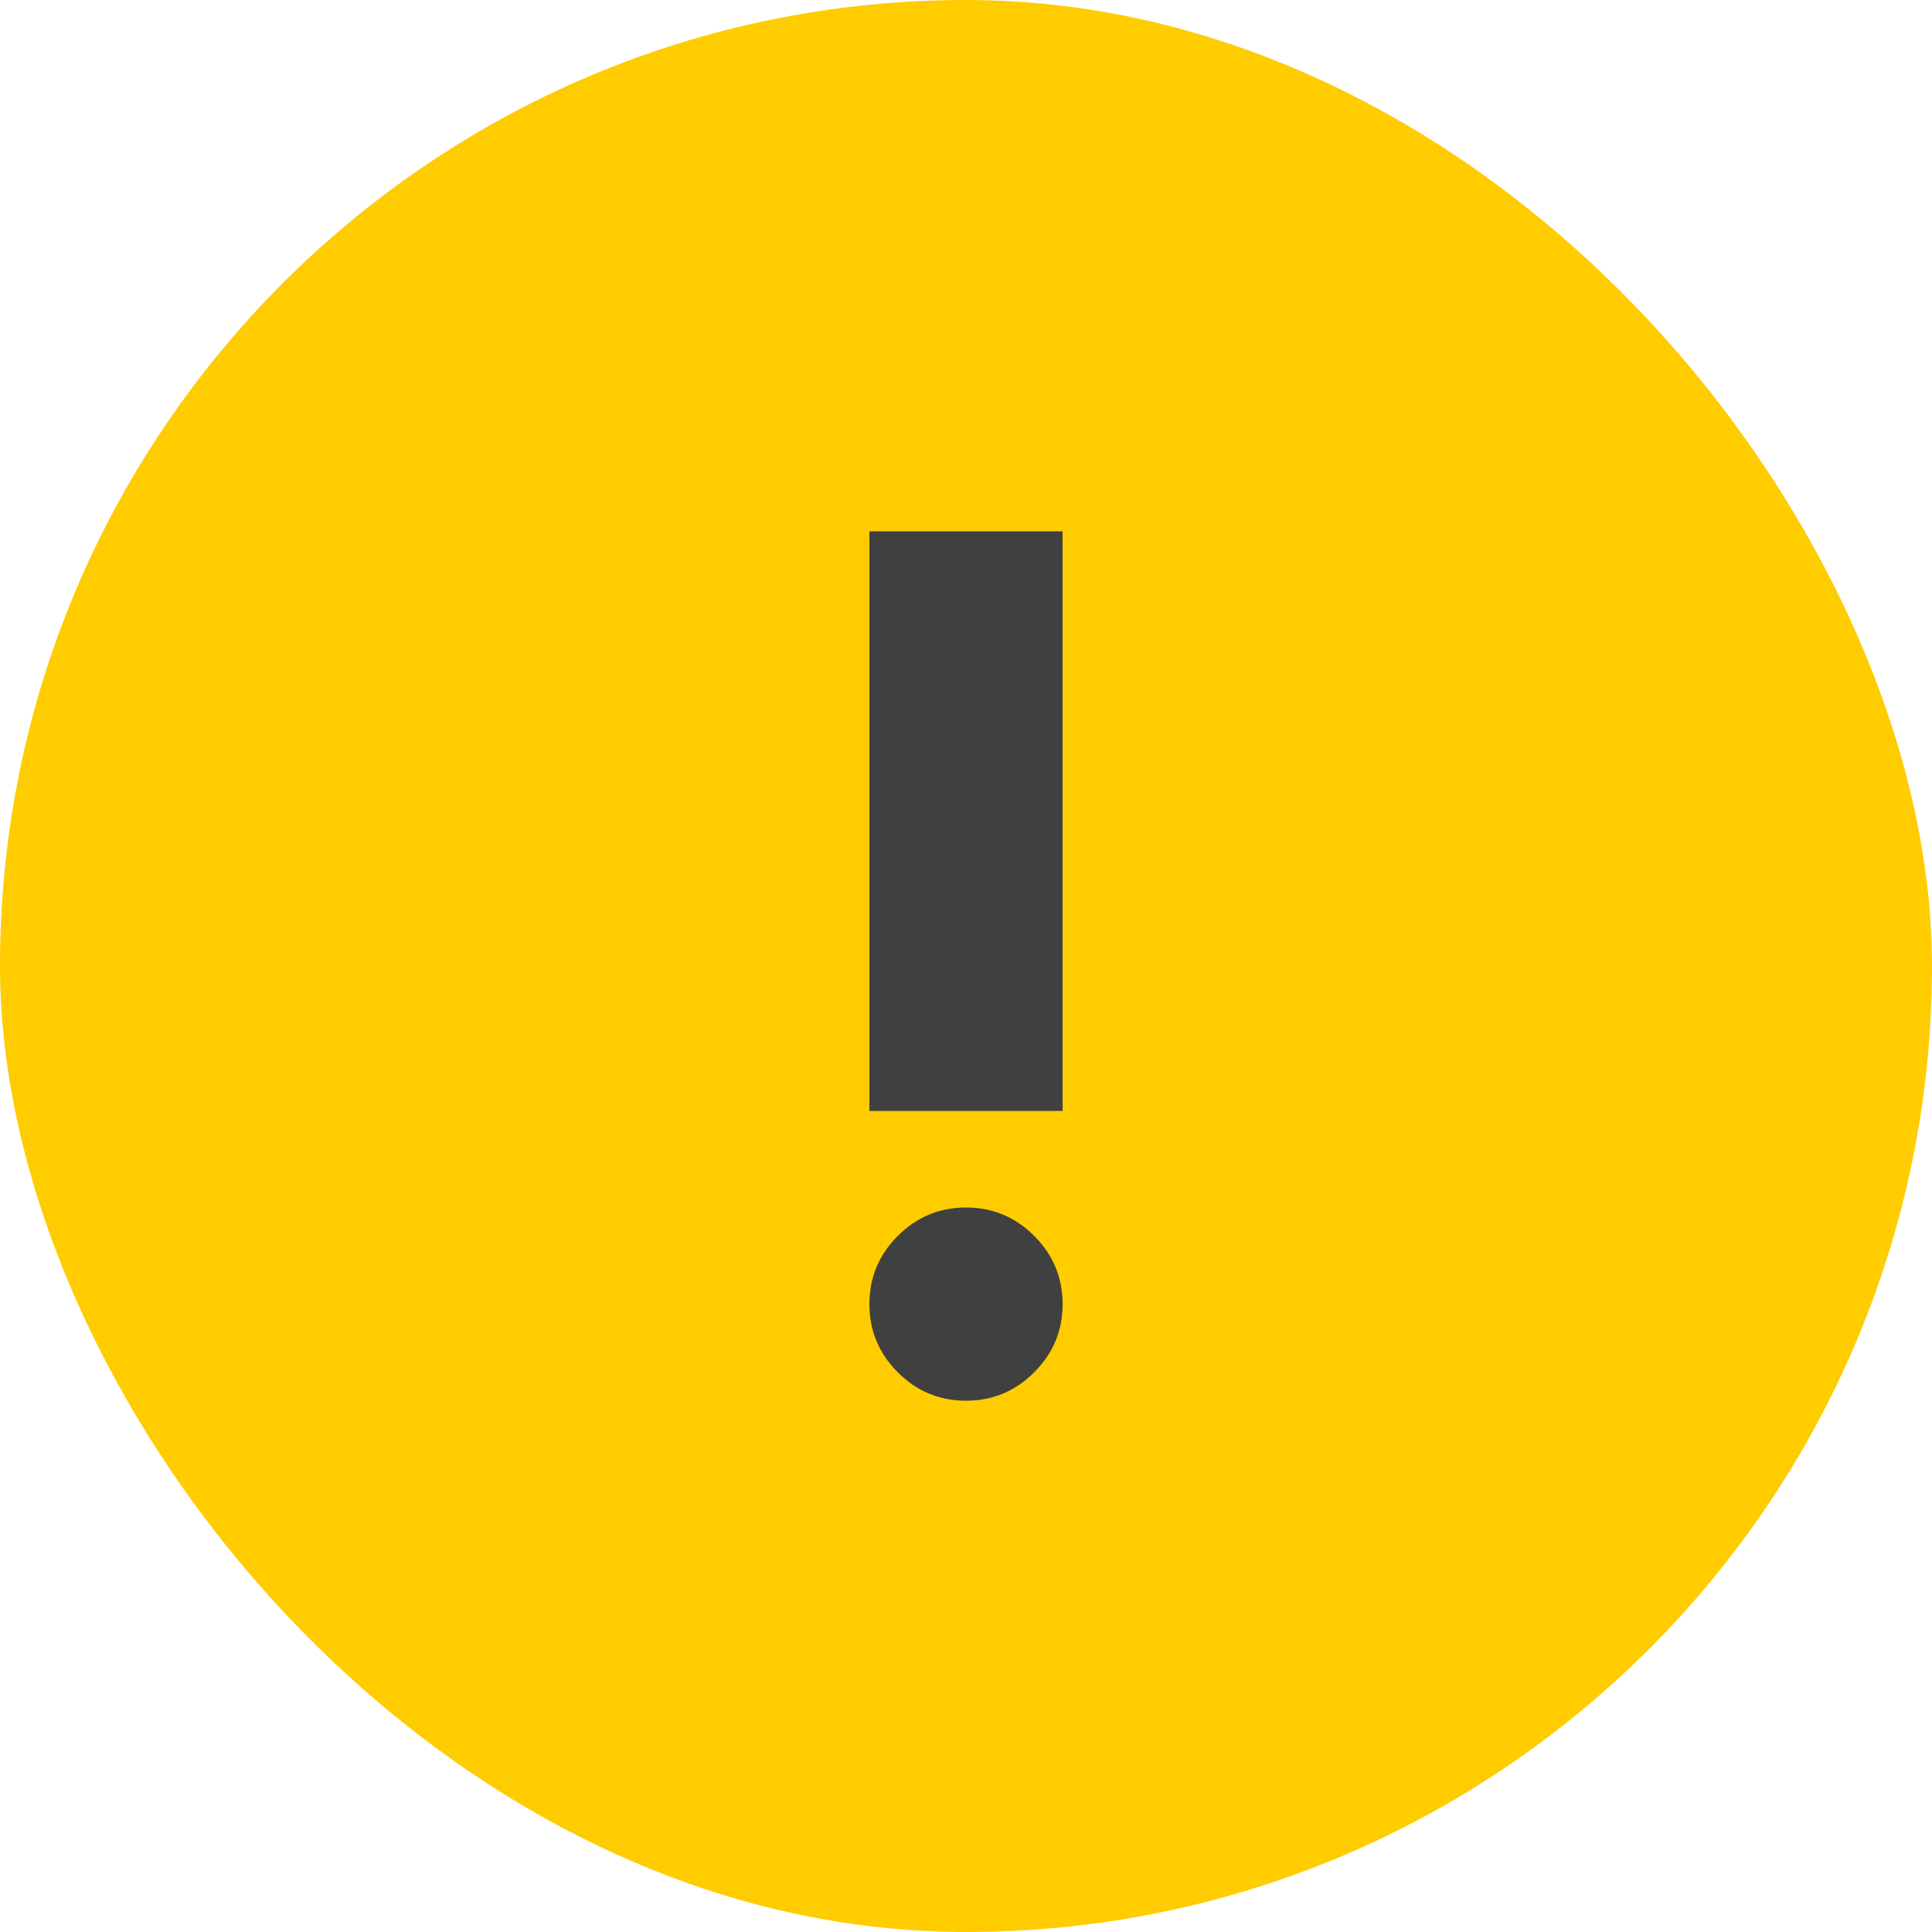 <svg width="20" height="20" viewBox="0 0 20 20" fill="none" xmlns="http://www.w3.org/2000/svg">
<rect width="20" height="20" rx="10" fill="#FFCC00"/>
<path d="M10 14.5C9.725 14.5 9.49 14.402 9.294 14.206C9.098 14.01 9 13.775 9 13.5C9 13.225 9.098 12.99 9.294 12.794C9.49 12.598 9.725 12.5 10 12.5C10.275 12.5 10.51 12.598 10.706 12.794C10.902 12.99 11 13.225 11 13.5C11 13.775 10.902 14.01 10.706 14.206C10.51 14.402 10.275 14.5 10 14.5ZM9 11.5V5.5H11V11.5H9Z" fill="#404040"/>
</svg>
